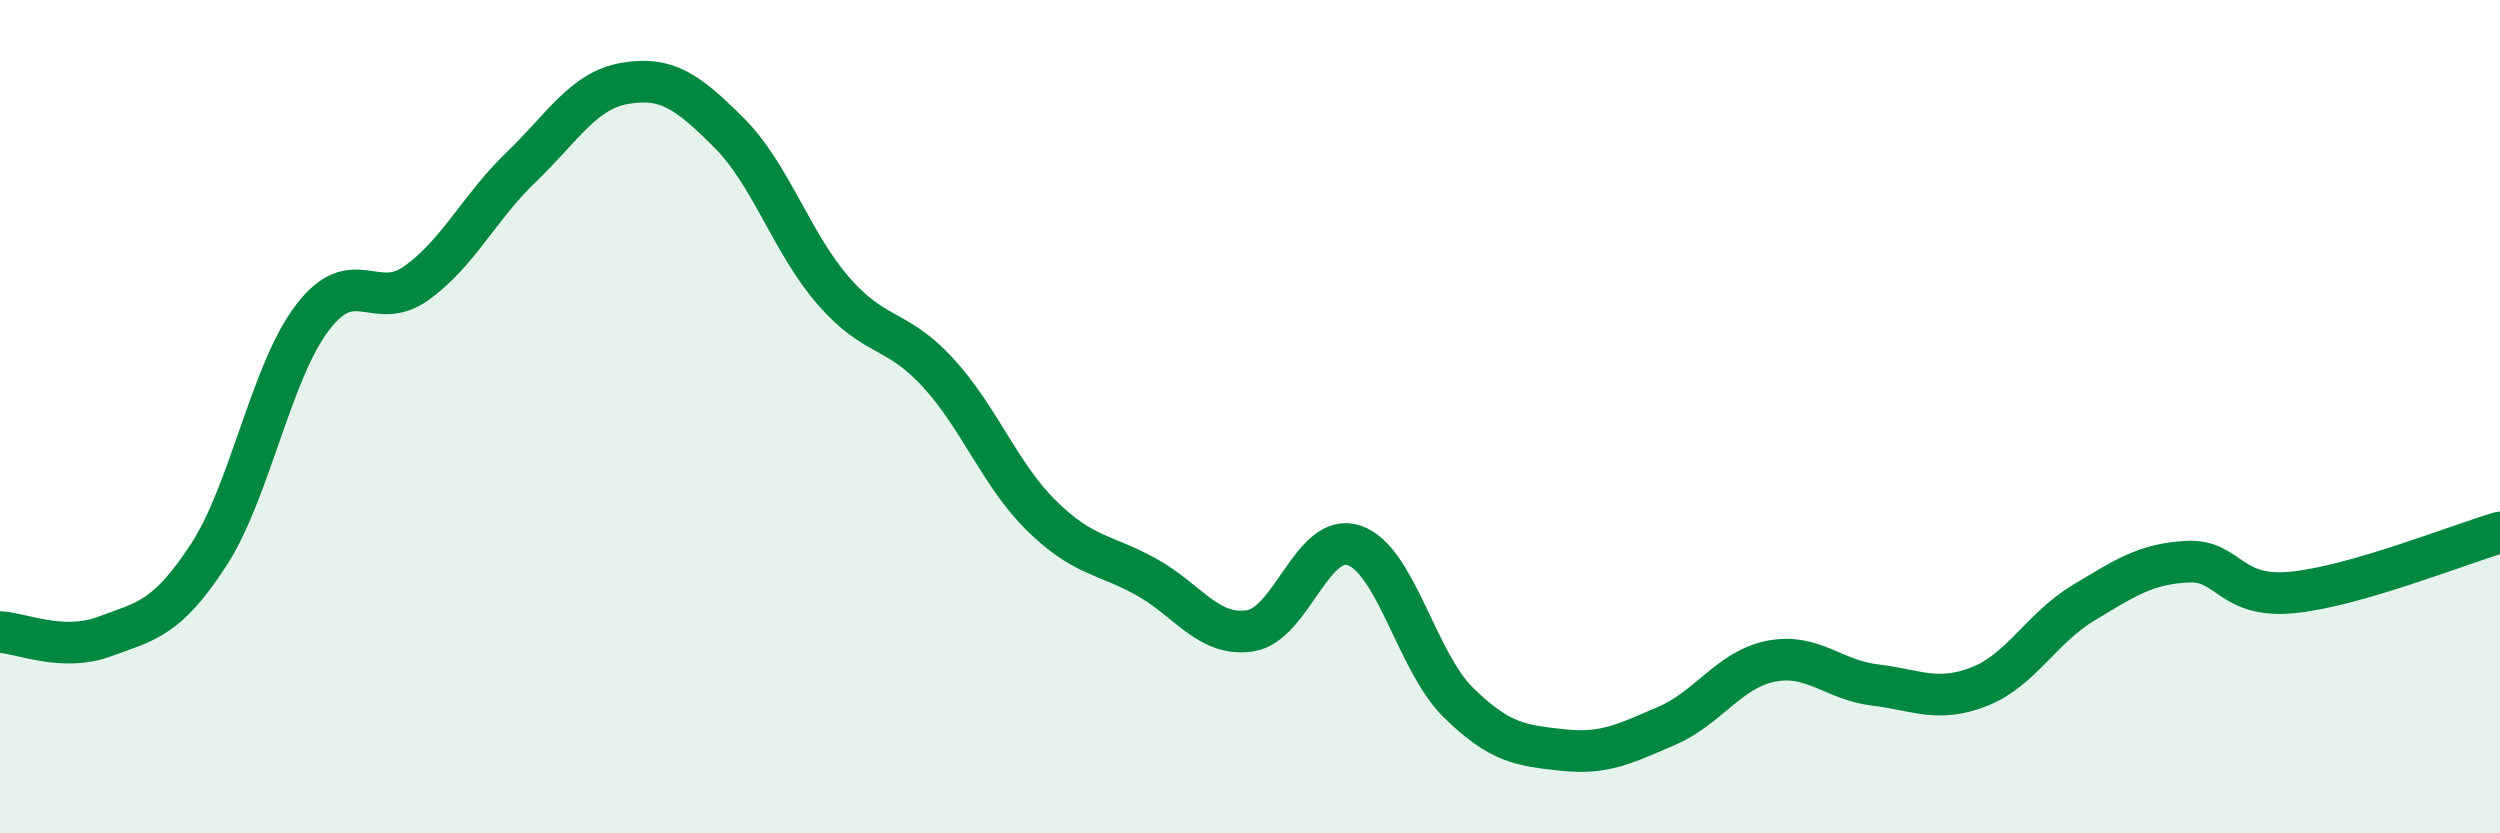 
    <svg width="60" height="20" viewBox="0 0 60 20" xmlns="http://www.w3.org/2000/svg">
      <path
        d="M 0,15.17 C 0.5,15.19 1.5,15.65 2.5,15.28 C 3.5,14.91 4,14.86 5,13.33 C 6,11.8 6.5,8.93 7.5,7.62 C 8.5,6.31 9,7.51 10,6.79 C 11,6.07 11.5,4.98 12.5,4.02 C 13.5,3.06 14,2.17 15,2 C 16,1.83 16.5,2.19 17.5,3.19 C 18.5,4.19 19,5.83 20,6.98 C 21,8.13 21.5,7.85 22.5,8.93 C 23.5,10.01 24,11.4 25,12.38 C 26,13.36 26.5,13.29 27.5,13.84 C 28.5,14.39 29,15.29 30,15.14 C 31,14.99 31.5,12.75 32.5,13.09 C 33.5,13.43 34,15.88 35,16.86 C 36,17.84 36.5,17.89 37.5,18 C 38.5,18.11 39,17.85 40,17.42 C 41,16.99 41.5,16.07 42.5,15.87 C 43.5,15.67 44,16.32 45,16.44 C 46,16.56 46.5,16.87 47.5,16.48 C 48.5,16.09 49,15.07 50,14.47 C 51,13.87 51.5,13.53 52.5,13.48 C 53.5,13.43 53.5,14.36 55,14.22 C 56.5,14.08 59,13.07 60,12.78L60 20L0 20Z"
        fill="#008740"
        opacity="0.1"
        stroke-linecap="round"
        stroke-linejoin="round"
      />
      <path
        d="M 0,15.17 C 0.5,15.19 1.5,15.65 2.5,15.28 C 3.5,14.91 4,14.86 5,13.33 C 6,11.8 6.5,8.93 7.5,7.62 C 8.5,6.31 9,7.51 10,6.79 C 11,6.07 11.5,4.98 12.5,4.02 C 13.5,3.06 14,2.17 15,2 C 16,1.83 16.5,2.19 17.5,3.19 C 18.5,4.19 19,5.83 20,6.98 C 21,8.13 21.5,7.85 22.5,8.93 C 23.5,10.01 24,11.4 25,12.38 C 26,13.36 26.5,13.29 27.5,13.84 C 28.5,14.39 29,15.29 30,15.14 C 31,14.99 31.5,12.75 32.5,13.09 C 33.5,13.43 34,15.88 35,16.86 C 36,17.84 36.5,17.89 37.5,18 C 38.5,18.11 39,17.85 40,17.42 C 41,16.99 41.5,16.07 42.5,15.87 C 43.5,15.67 44,16.32 45,16.44 C 46,16.56 46.5,16.87 47.5,16.48 C 48.5,16.09 49,15.07 50,14.47 C 51,13.87 51.5,13.53 52.5,13.48 C 53.5,13.43 53.5,14.36 55,14.22 C 56.5,14.08 59,13.07 60,12.78"
        stroke="#008740"
        stroke-width="1"
        fill="none"
        stroke-linecap="round"
        stroke-linejoin="round"
      />
    </svg>
  